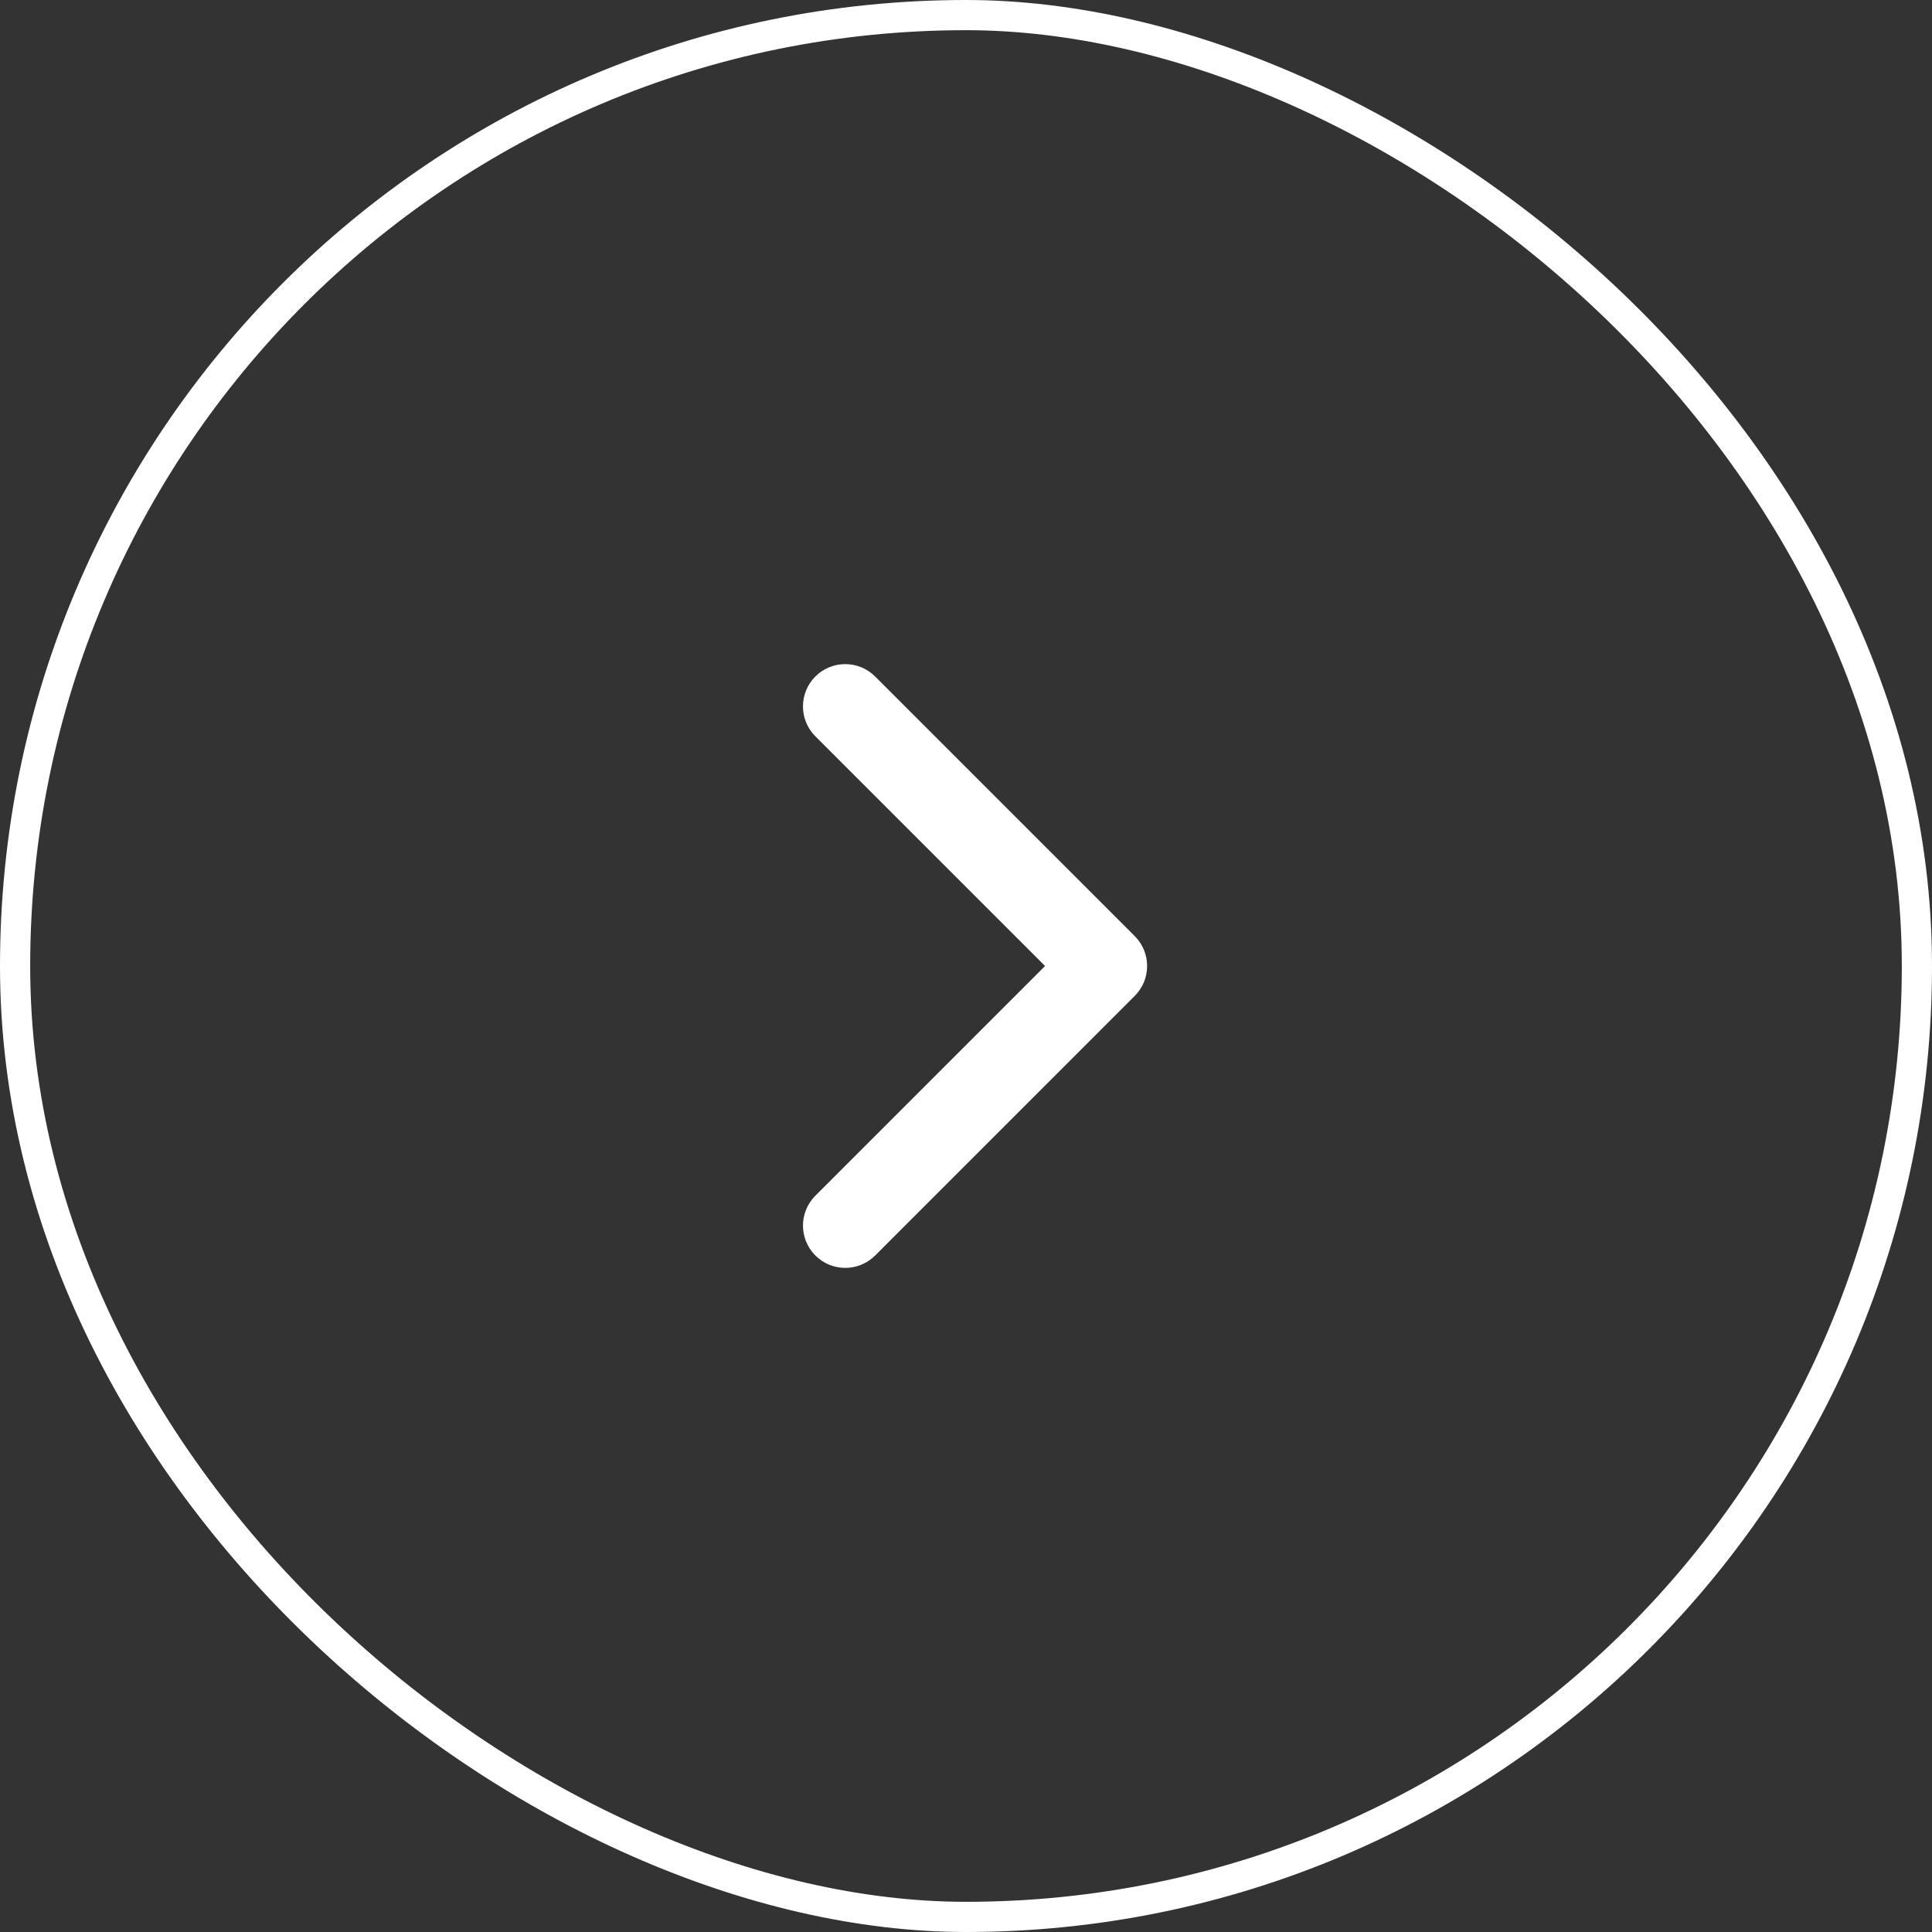 <?xml version="1.0" encoding="UTF-8"?>
<svg xmlns="http://www.w3.org/2000/svg" width="64" height="64" viewBox="0 0 64 64" fill="none">
  <rect x="0" y="0" width="64" height="64" fill="#333333" stroke="none"/>
  <path d="M38 32C38 31.642 37.863 31.283 37.59 31.01L28.99 22.41C28.443 21.863 27.556 21.863 27.009 22.41C26.463 22.957 26.463 23.844 27.009 24.391L34.619 32L27.01 39.609C26.463 40.156 26.463 41.043 27.01 41.59C27.557 42.137 28.444 42.137 28.991 41.59L37.59 32.99C37.863 32.717 38 32.358 38 32Z" fill="white"></path>
  <rect x="-0.5" y="-0.5" width="63" height="63" rx="31.5" transform="matrix(4.37114e-08 -1 -1 -4.37114e-08 63 63)" stroke="white"></rect>
</svg>
